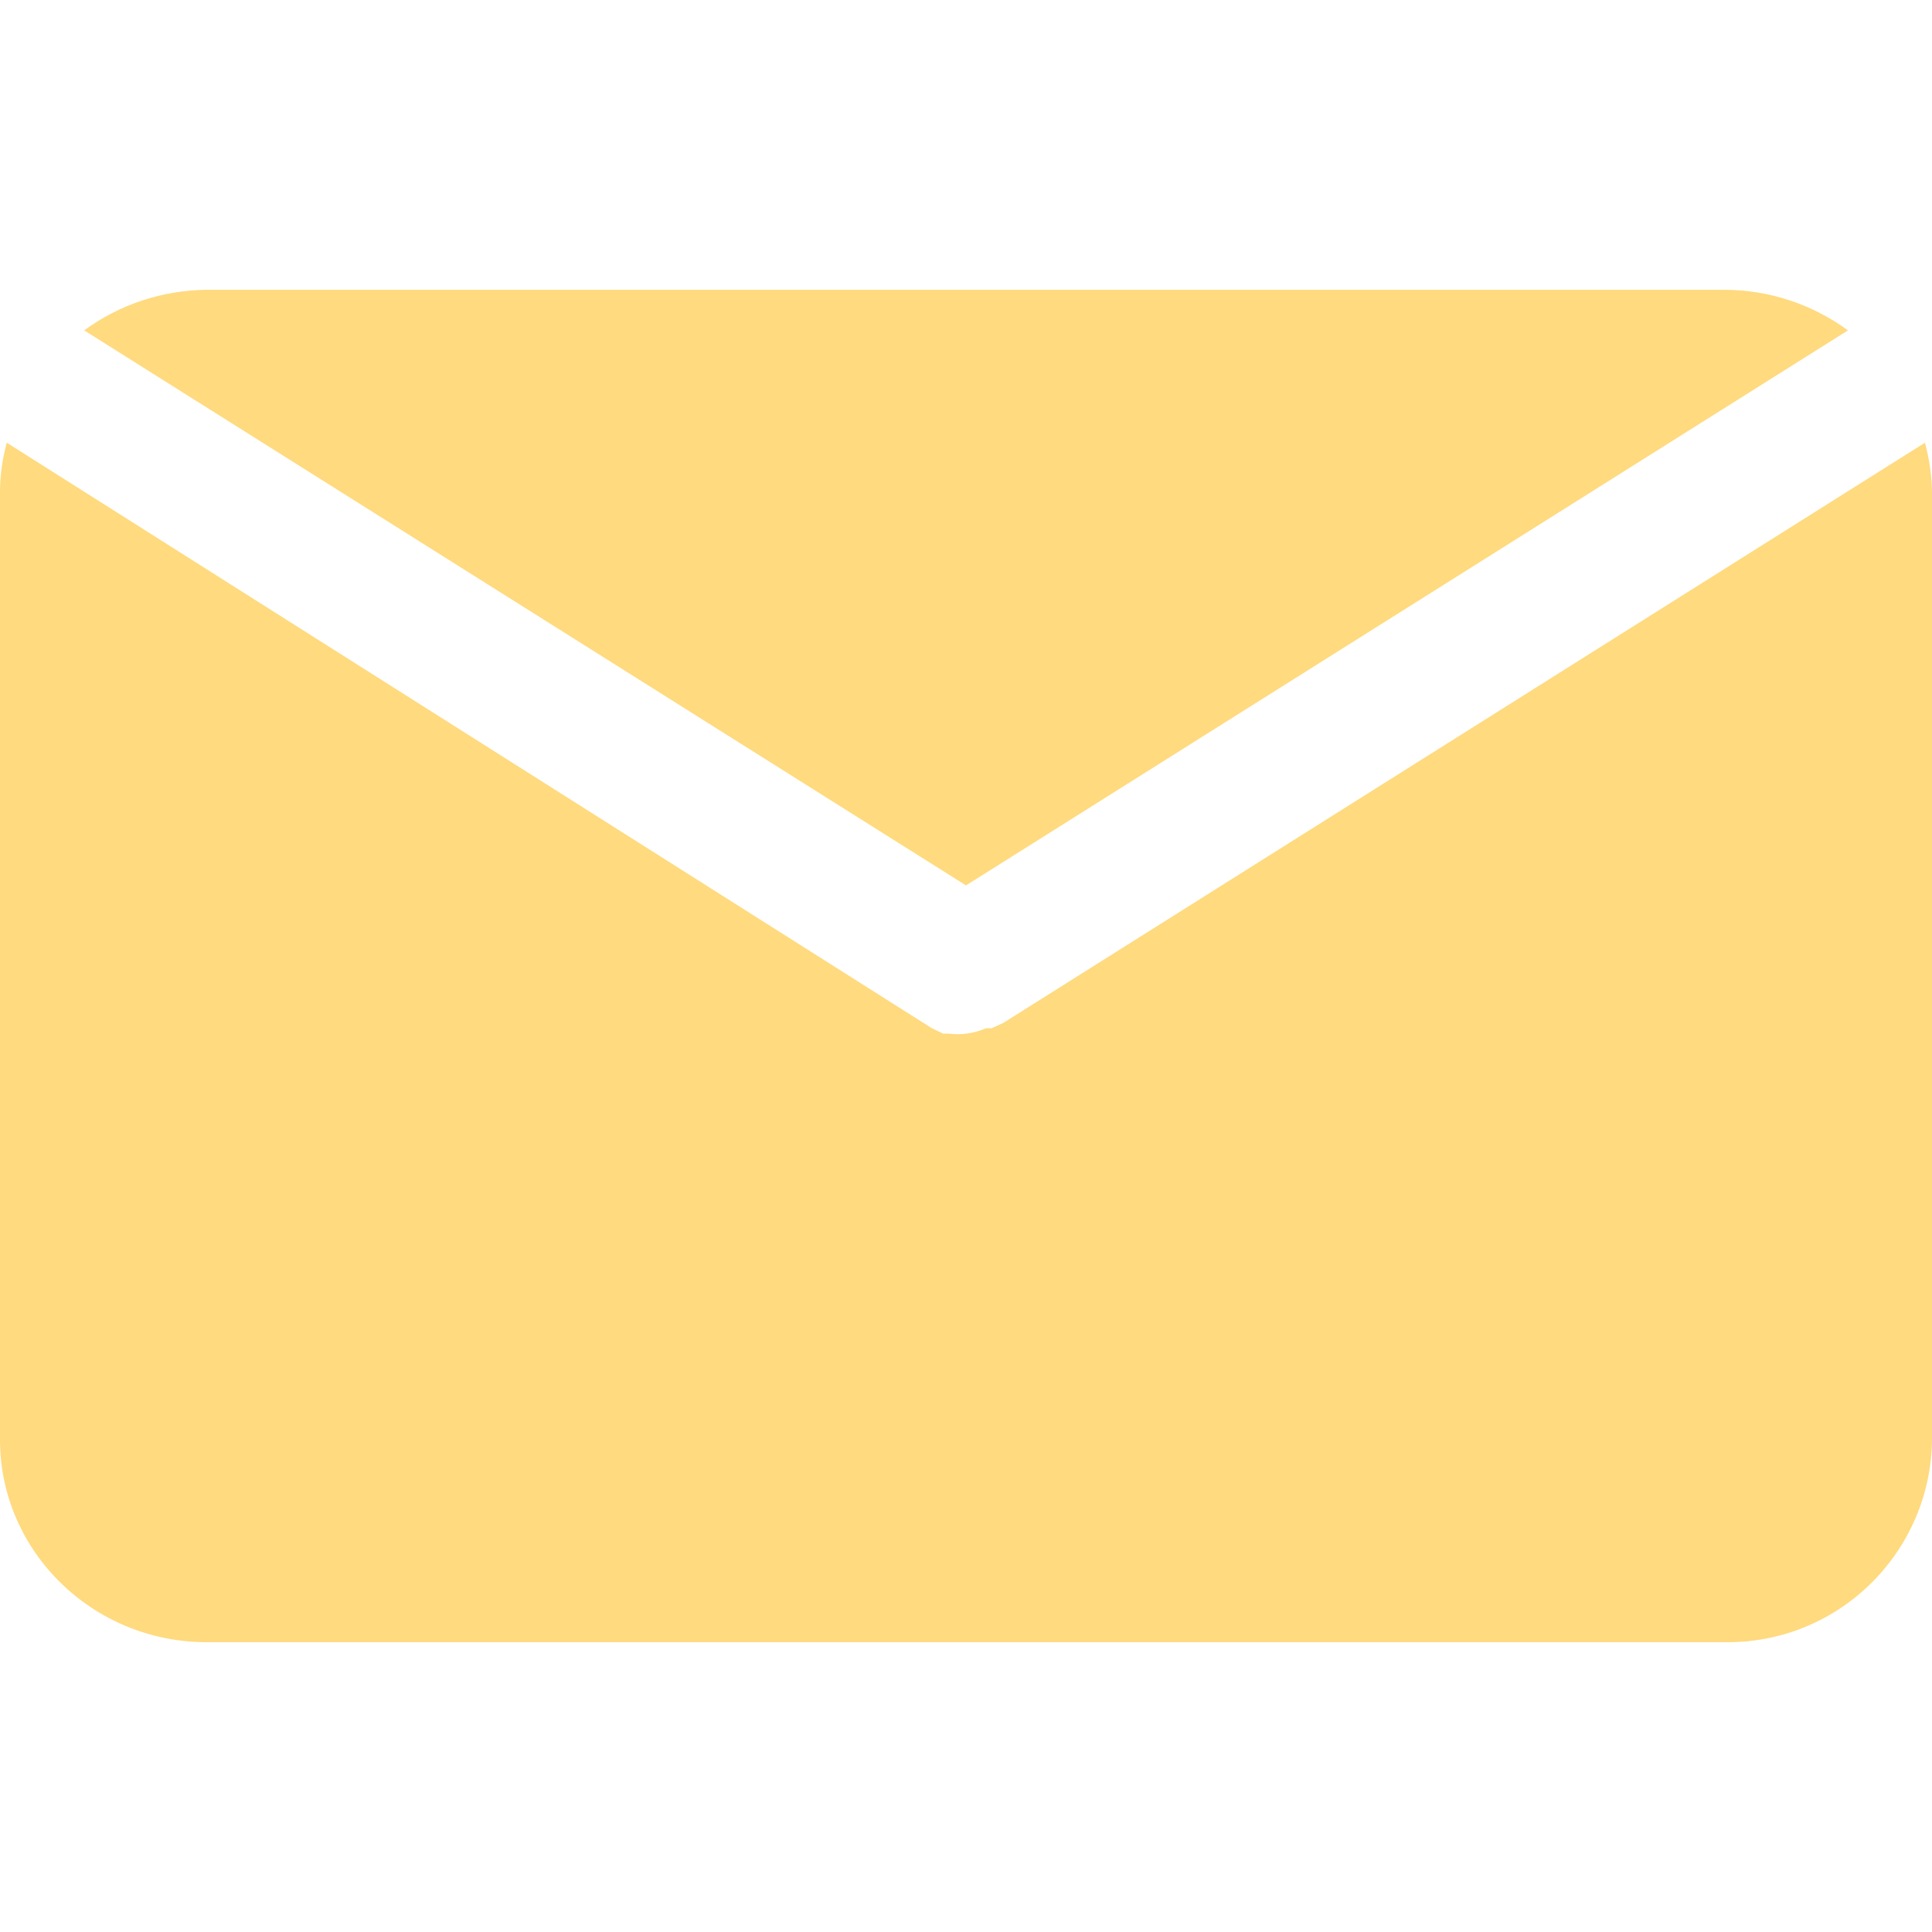 <?xml version="1.0" encoding="utf-8"?>
<!-- Generator: Adobe Illustrator 16.0.0, SVG Export Plug-In . SVG Version: 6.00 Build 0)  -->
<!DOCTYPE svg PUBLIC "-//W3C//DTD SVG 1.1//EN" "http://www.w3.org/Graphics/SVG/1.1/DTD/svg11.dtd">
<svg version="1.1" id="Layer_1" xmlns="http://www.w3.org/2000/svg" xmlns:xlink="http://www.w3.org/1999/xlink" x="0px" y="0px"
	 width="14px" height="14px" viewBox="0 0 14 14" enable-background="new 0 0 14 14" xml:space="preserve">
<g>
	<path fill="#FFDA7E" d="M7,6.416l6.391-4.022c-0.259-0.189-0.568-0.292-0.889-0.294H1.498C1.179,2.103,0.868,2.205,0.61,2.394
		L7,6.416z"/>
	<path fill="#FFDA7E" d="M7.271,7.412L7.186,7.451H7.145C7.06,7.488,6.966,7.502,6.874,7.49h-0.04L6.751,7.45L0.049,3.208
		C0.017,3.326,0,3.447,0,3.57v6.862C0,11.242,0.672,11.9,1.499,11.9h11.003c0.82,0.009,1.49-0.65,1.498-1.469l0,0V3.57
		c-0.001-0.123-0.02-0.244-0.051-0.362L7.271,7.412z"/>
</g>
</svg>
